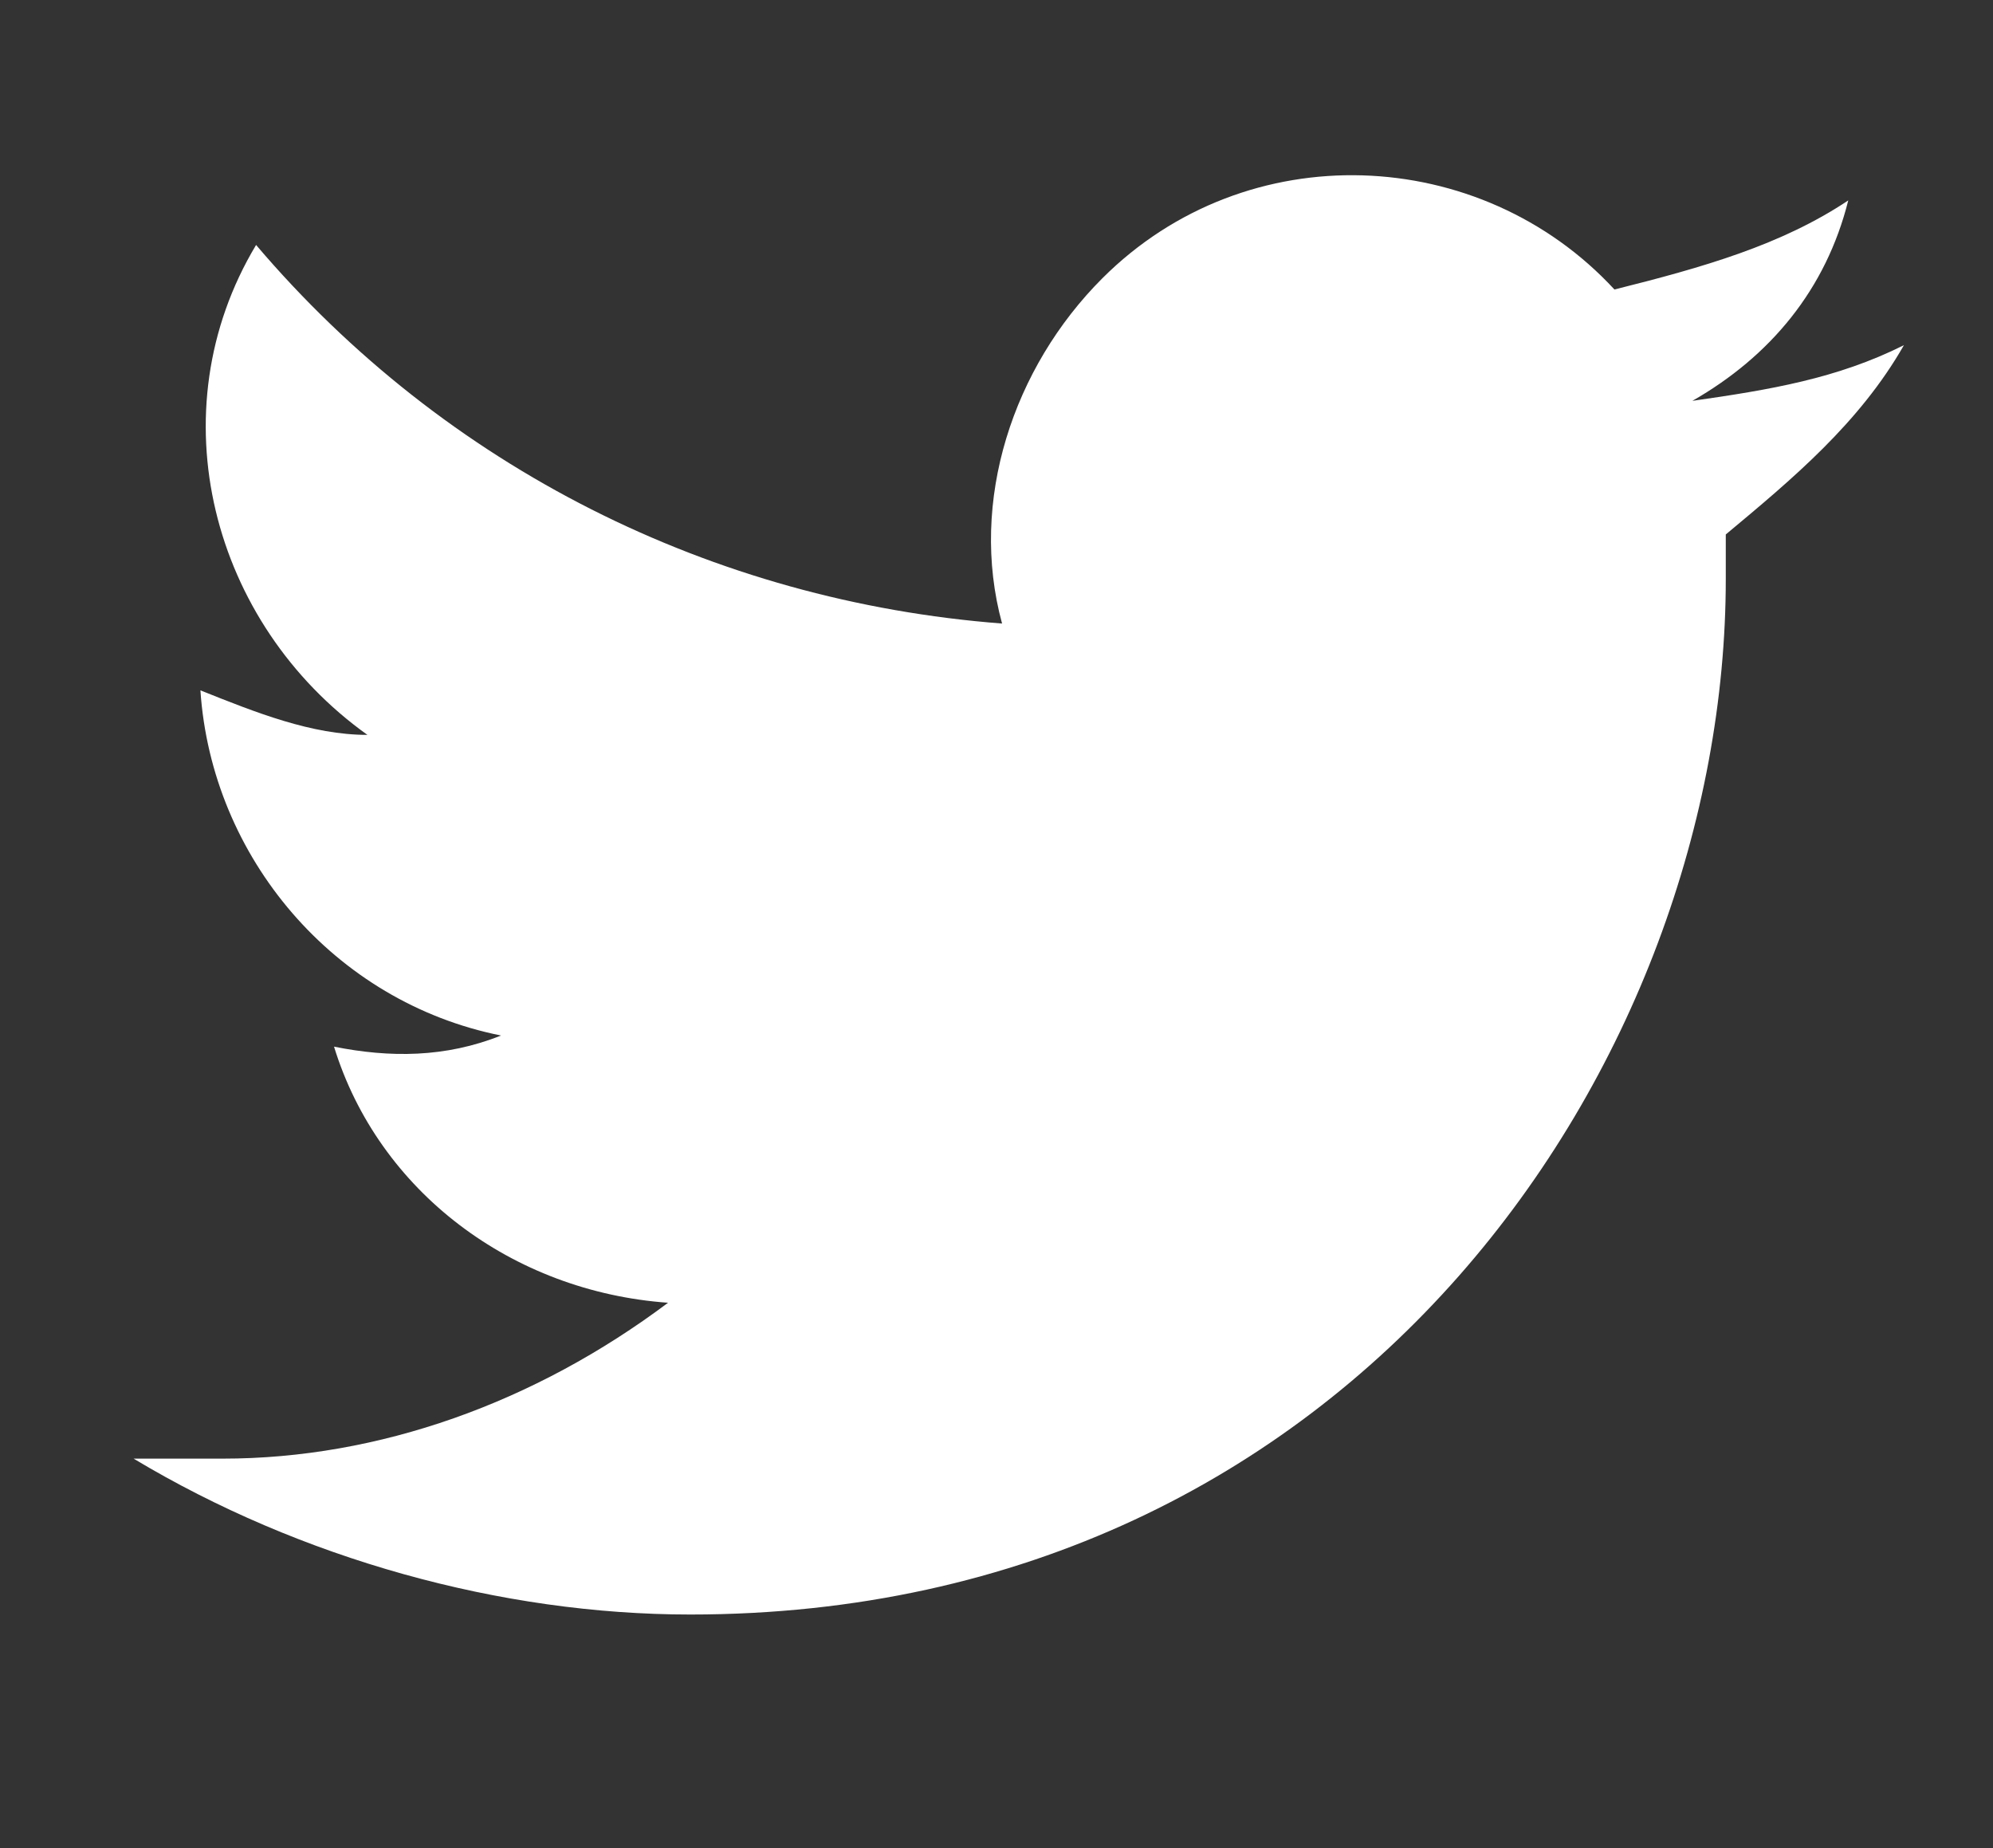 <?xml version="1.0" encoding="utf-8"?>
<!-- Generator: Adobe Illustrator 25.4.1, SVG Export Plug-In . SVG Version: 6.00 Build 0)  -->
<svg version="1.1" id="レイヤー_1" xmlns="http://www.w3.org/2000/svg" xmlns:xlink="http://www.w3.org/1999/xlink" x="0px"
	 y="0px" width="17.9px" height="16.6px" viewBox="0 0 17.9 16.6" style="enable-background:new 0 0 17.9 16.6;"
	 xml:space="preserve">
<rect x="0" y="0" width="17.9" height="16.6" fill="#333333" stroke="none"/>
<style type="text/css">
	.st0{fill:#FFFFFF;}
</style>
<g>
	<path class="st0" d="M6.2,14.5c6,0,9.3-5,9.3-9.3c0-0.1,0-0.3,0-0.4c0.6-0.5,1.2-1,1.6-1.7c-0.6,0.3-1.2,0.4-1.9,0.5
		c0.7-0.4,1.2-1,1.4-1.8c-0.6,0.4-1.3,0.6-2.1,0.8c-1.2-1.3-3.3-1.4-4.6-0.1C9.1,3.3,8.7,4.5,9,5.6C6.4,5.4,4,4.2,2.3,2.2
		c-0.9,1.5-0.4,3.4,1,4.4c-0.5,0-1-0.2-1.5-0.4l0,0C1.9,7.7,3,9,4.5,9.3C4,9.5,3.5,9.5,3,9.4c0.4,1.3,1.6,2.2,3,2.3
		c-1.2,0.9-2.6,1.4-4,1.4c-0.3,0-0.5,0-0.8,0C2.7,14,4.5,14.5,6.2,14.5"/>
</g>
</svg>
